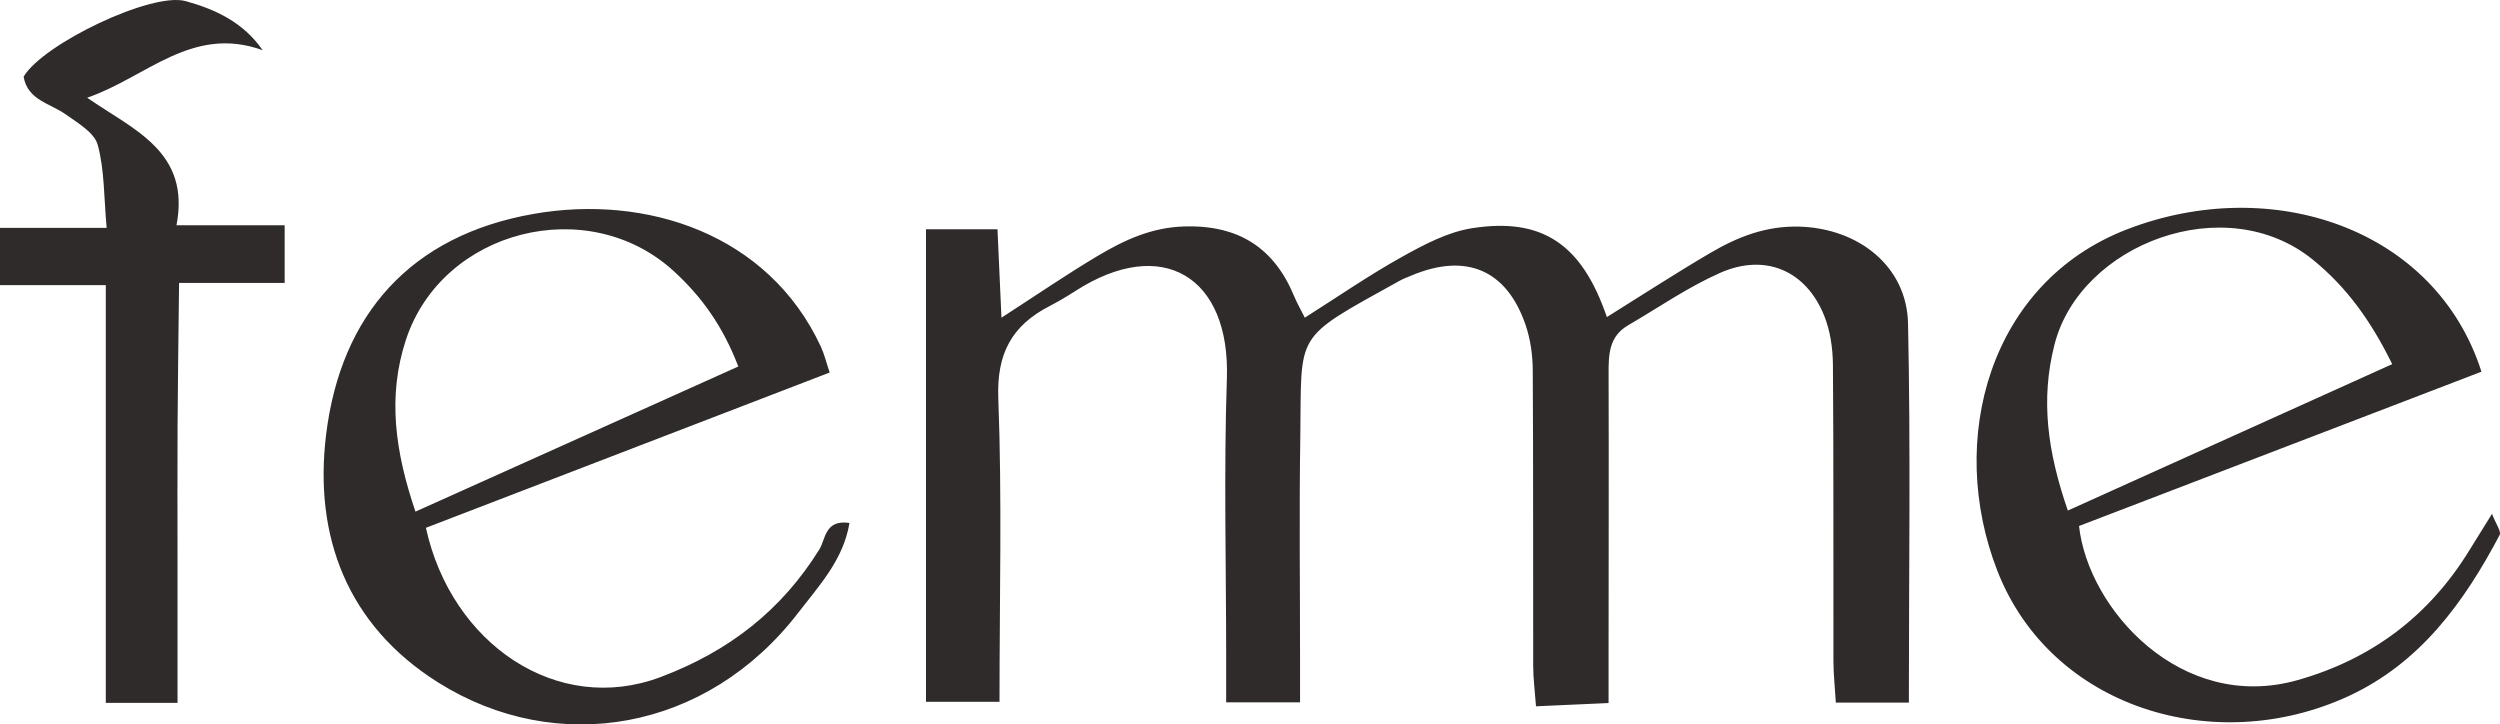 <?xml version="1.0" encoding="UTF-8"?>
<svg width="176px" height="51px" viewBox="0 0 176 51" version="1.1" xmlns="http://www.w3.org/2000/svg" xmlns:xlink="http://www.w3.org/1999/xlink">
    <title>Combined Shape</title>
    <g id="Symbols" stroke="none" stroke-width="1" fill="none" fill-rule="evenodd">
        <g id="logo" fill="#2E2B2A">
            <path d="M113.124,22.321 C115.717,20.706 118.041,19.191 120.434,17.791 C122.339,16.675 124.338,15.888 126.671,15.954 C130.826,16.071 134.24,18.737 134.326,22.771 C134.514,31.59 134.384,40.415 134.384,49.464 L129.244,49.464 C129.182,48.441 129.076,47.489 129.074,46.537 C129.059,39.586 129.093,32.634 129.038,25.682 C129.029,24.527 128.853,23.3 128.426,22.233 C127.152,19.049 124.268,17.799 121.082,19.216 C118.821,20.221 116.754,21.655 114.607,22.909 C113.274,23.687 113.24,24.959 113.245,26.295 C113.265,32.949 113.247,39.603 113.243,46.257 C113.242,47.235 113.243,48.213 113.243,49.494 C111.459,49.574 109.906,49.643 108.135,49.723 C108.054,48.617 107.938,47.762 107.937,46.906 C107.921,39.955 107.949,33.002 107.906,26.051 C107.899,24.987 107.743,23.875 107.4,22.872 C106.069,18.986 103.205,17.782 99.372,19.395 C99.096,19.511 98.81,19.613 98.548,19.758 C90.959,23.975 91.654,23.246 91.54,30.881 C91.461,36.044 91.524,41.209 91.524,46.373 C91.524,47.346 91.524,48.319 91.524,49.442 L86.322,49.442 C86.322,48.236 86.322,47.269 86.322,46.302 C86.324,39.747 86.152,33.187 86.372,26.64 C86.613,19.471 81.814,16.548 75.698,20.492 C75.111,20.871 74.506,21.229 73.885,21.55 C71.216,22.928 70.16,24.912 70.28,28.041 C70.549,35.071 70.365,42.118 70.365,49.409 L65.189,49.409 L65.189,16.139 L70.223,16.139 C70.314,18.152 70.4,20.085 70.503,22.366 C72.917,20.806 75.035,19.356 77.237,18.04 C79.118,16.915 81.055,16.006 83.392,15.941 C87.197,15.835 89.696,17.443 91.111,20.859 C91.299,21.315 91.548,21.746 91.858,22.365 C94.161,20.908 96.361,19.385 98.69,18.089 C100.241,17.225 101.92,16.332 103.64,16.064 C108.562,15.298 111.359,17.17 113.124,22.321 M51.977,25.802 C50.879,22.936 49.385,20.879 47.446,19.1 C41.406,13.556 31.133,16.163 28.58,23.914 C27.268,27.898 27.811,31.783 29.248,36.019 C36.908,32.576 44.335,29.238 51.977,25.802 M29.984,37.158 C31.772,45.331 39.229,50.407 46.509,47.664 C51.315,45.854 55.015,42.973 57.689,38.669 C58.121,37.973 58.059,36.56 59.803,36.815 C59.378,39.408 57.667,41.221 56.218,43.109 C49.777,51.509 39.174,53.282 30.849,48.048 C24.423,44.007 22.084,37.726 22.959,30.589 C23.994,22.149 28.905,16.581 37.552,15.06 C45.49,13.663 54.086,16.454 57.782,24.391 C58.023,24.907 58.155,25.472 58.409,26.226 C48.825,29.912 39.378,33.545 29.984,37.158 M145.576,35.943 C153.379,32.42 160.857,29.045 168.411,25.636 C166.917,22.595 165.23,20.25 162.859,18.31 C156.684,13.257 146.46,17.178 144.644,24.229 C143.637,28.136 144.148,31.816 145.576,35.943 M174.695,26.168 C165.096,29.848 155.71,33.447 146.364,37.03 C147.005,42.892 153.557,50.192 161.74,47.883 C166.989,46.402 171.031,43.337 173.857,38.719 C174.311,37.976 174.775,37.239 175.438,36.173 C175.706,36.884 176.108,37.414 175.973,37.669 C173.475,42.393 170.388,46.672 165.343,49.003 C155.892,53.371 144.381,49.807 140.624,40.208 C137.001,30.95 140.069,19.88 149.733,16.149 C159.96,12.202 171.473,16.087 174.695,26.168 M12.498,49.484 L7.448,49.484 L7.448,20.073 L0,20.073 L0,16.04 L7.509,16.04 C7.308,13.84 7.358,11.946 6.878,10.194 C6.644,9.338 5.483,8.661 4.63,8.055 C3.53,7.272 1.941,7.051 1.662,5.401 C3.007,3.104 10.673,-0.585 13.07,0.079 C15.14,0.652 17.113,1.549 18.492,3.535 C13.523,1.731 10.285,5.459 6.136,6.879 C9.406,9.151 13.425,10.662 12.424,15.859 L20.04,15.859 L20.04,19.918 L12.607,19.918 C12.568,23.462 12.518,26.687 12.501,29.914 C12.483,33.091 12.498,36.268 12.498,39.446 C12.498,42.709 12.498,45.973 12.498,49.484" id="Combined-Shape"></path>
        </g>
    </g>
</svg>